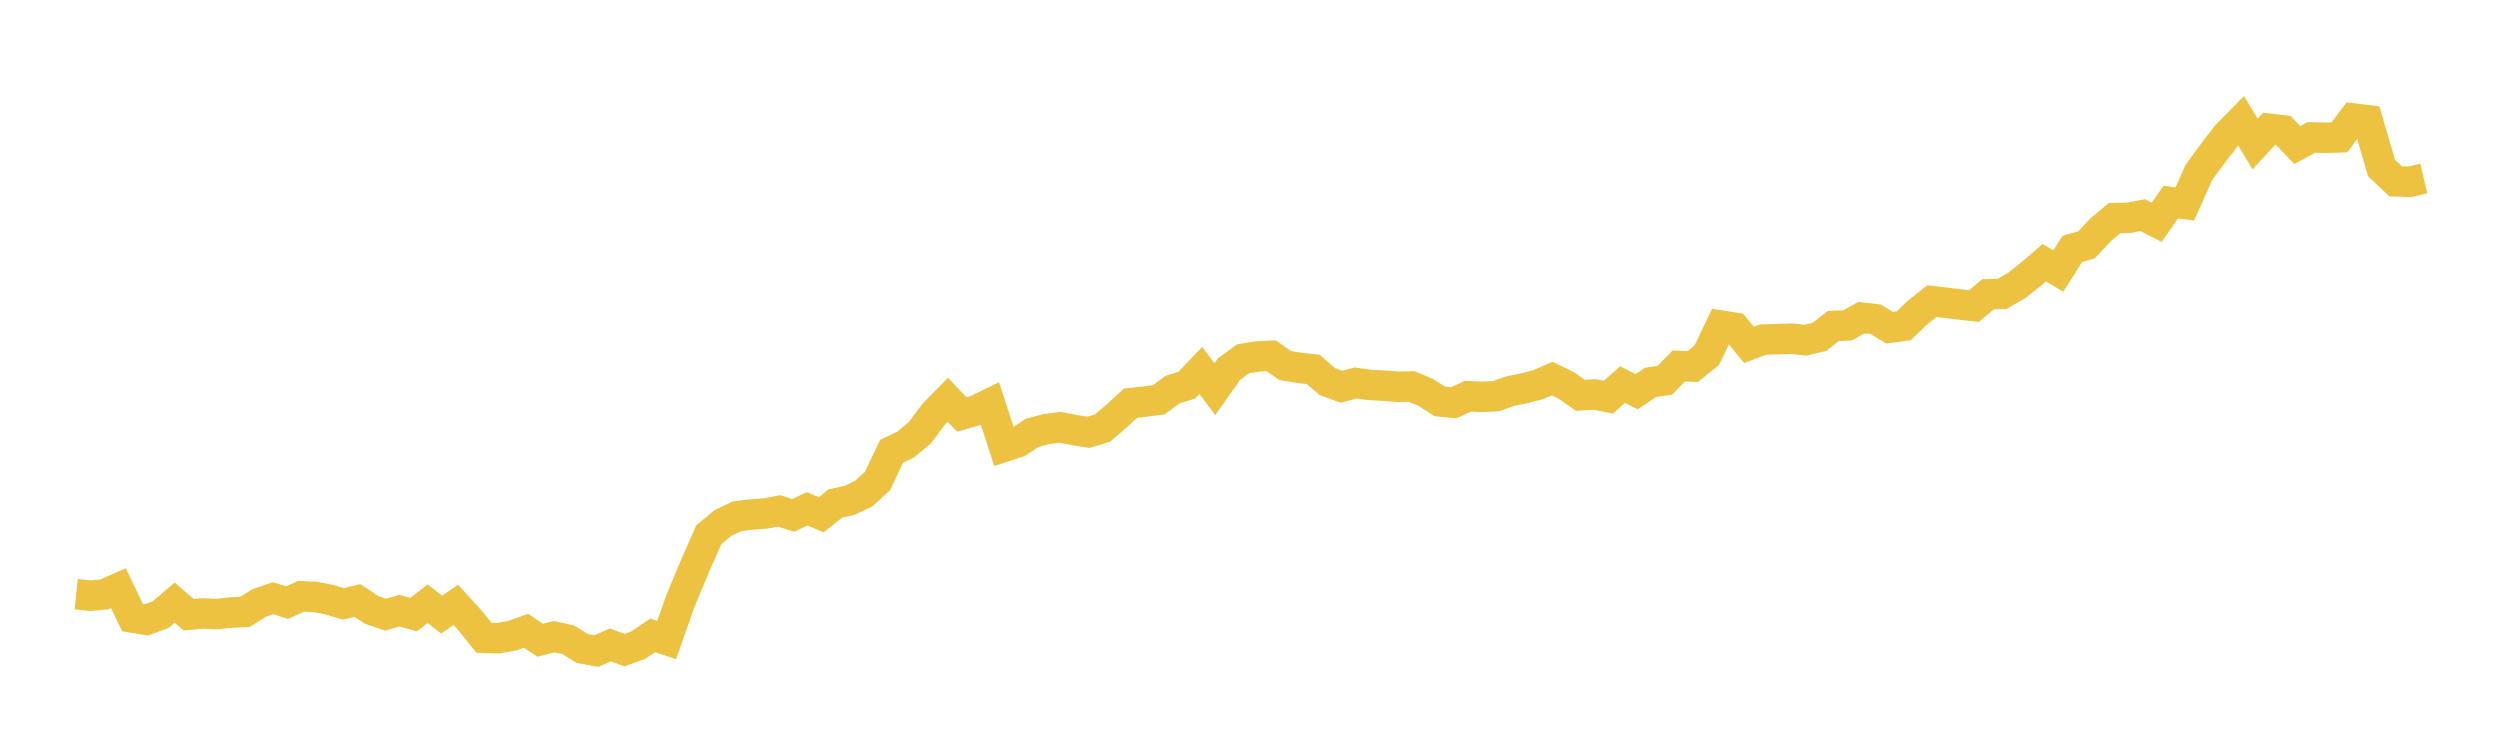 <svg width="164" height="48" xmlns="http://www.w3.org/2000/svg" xmlns:xlink="http://www.w3.org/1999/xlink"><path fill="none" stroke="rgb(237,194,64)" stroke-width="2" d="M5,38.981L5.922,39.077L6.844,38.993L7.766,38.582L8.689,40.512L9.611,40.662L10.533,40.319L11.455,39.534L12.377,40.323L13.299,40.241L14.222,40.283L15.144,40.179L16.066,40.143L16.988,39.561L17.91,39.242L18.832,39.533L19.754,39.117L20.677,39.156L21.599,39.336L22.521,39.616L23.443,39.391L24.365,40.003L25.287,40.323L26.21,40.062L27.132,40.318L28.054,39.604L28.976,40.319L29.898,39.676L30.82,40.689L31.743,41.835L32.665,41.869L33.587,41.706L34.509,41.378L35.431,42.003L36.353,41.767L37.275,41.967L38.198,42.542L39.12,42.711L40.042,42.306L40.964,42.649L41.886,42.311L42.808,41.681L43.731,41.984L44.653,39.373L45.575,37.165L46.497,35.076L47.419,34.313L48.341,33.869L49.263,33.754L50.186,33.688L51.108,33.512L52.03,33.812L52.952,33.381L53.874,33.77L54.796,33.029L55.719,32.829L56.641,32.391L57.563,31.555L58.485,29.606L59.407,29.166L60.329,28.4L61.251,27.167L62.174,26.224L63.096,27.192L64.018,26.926L64.94,26.475L65.862,29.306L66.784,29.006L67.707,28.394L68.629,28.151L69.551,28.03L70.473,28.212L71.395,28.364L72.317,28.085L73.24,27.298L74.162,26.447L75.084,26.346L76.006,26.23L76.928,25.553L77.85,25.271L78.772,24.301L79.695,25.53L80.617,24.216L81.539,23.54L82.461,23.383L83.383,23.338L84.305,23.98L85.228,24.133L86.15,24.233L87.072,25.035L87.994,25.371L88.916,25.123L89.838,25.253L90.76,25.298L91.683,25.371L92.605,25.354L93.527,25.742L94.449,26.332L95.371,26.419L96.293,25.994L97.216,26.032L98.138,25.988L99.06,25.659L99.982,25.477L100.904,25.234L101.826,24.833L102.749,25.286L103.671,25.932L104.593,25.876L105.515,26.053L106.437,25.228L107.359,25.696L108.281,25.079L109.204,24.952L110.126,24.01L111.048,24.046L111.97,23.298L112.892,21.357L113.814,21.504L114.737,22.627L115.659,22.277L116.581,22.252L117.503,22.216L118.425,22.316L119.347,22.103L120.269,21.383L121.192,21.348L122.114,20.833L123.036,20.942L123.958,21.498L124.88,21.374L125.802,20.491L126.725,19.755L127.647,19.86L128.569,19.977L129.491,20.077L130.413,19.303L131.335,19.279L132.257,18.753L133.18,18.024L134.102,17.233L135.024,17.781L135.946,16.323L136.868,16.067L137.79,15.081L138.713,14.311L139.635,14.289L140.557,14.115L141.479,14.583L142.401,13.26L143.323,13.381L144.246,11.314L145.168,10.053L146.09,8.853L147.012,7.92L147.934,9.449L148.856,8.445L149.778,8.553L150.701,9.516L151.623,9.014L152.545,9.038L153.467,9.007L154.389,7.776L155.311,7.891L156.234,11.027L157.156,11.896L158.078,11.928L159,11.71"></path></svg>